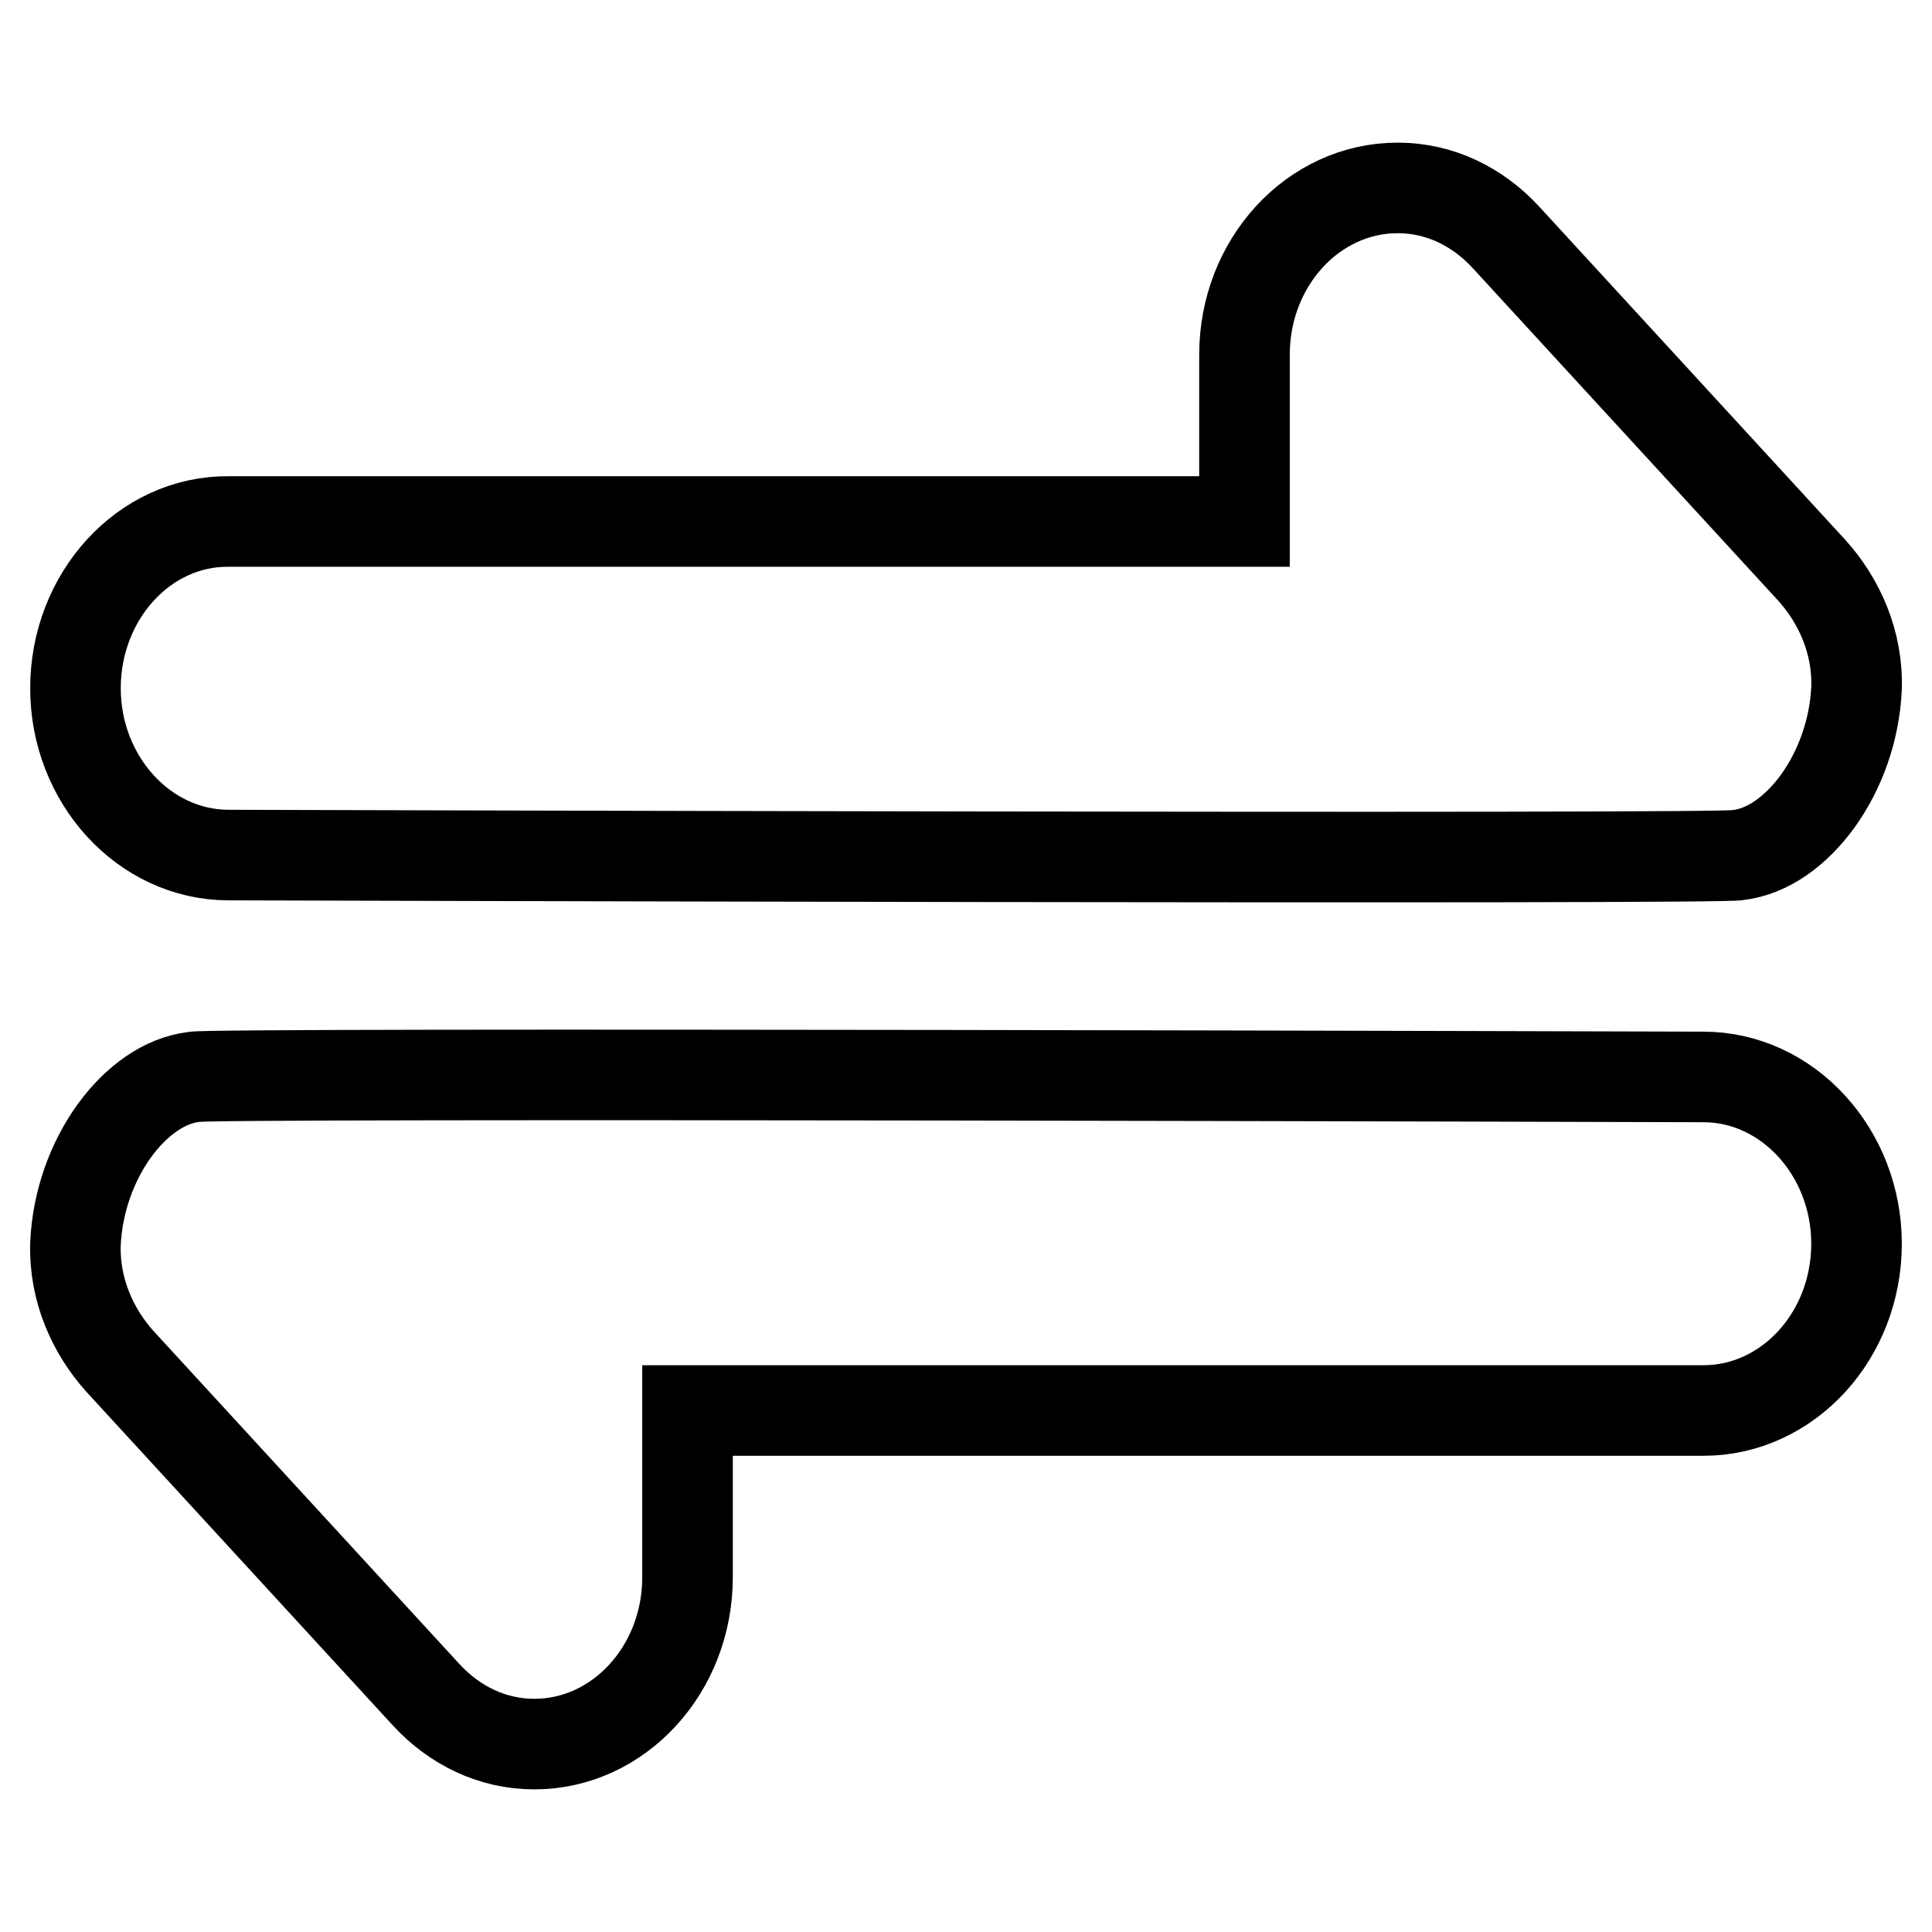 <?xml version="1.0" encoding="utf-8"?>
<!-- Svg Vector Icons : http://www.onlinewebfonts.com/icon -->
<!DOCTYPE svg PUBLIC "-//W3C//DTD SVG 1.1//EN" "http://www.w3.org/Graphics/SVG/1.1/DTD/svg11.dtd">
<svg version="1.1" xmlns="http://www.w3.org/2000/svg" xmlns:xlink="http://www.w3.org/1999/xlink" x="0px" y="0px" viewBox="0 0 256 256" enable-background="new 0 0 256 256" xml:space="preserve">
<g><g><path stroke-width="12" fill-opacity="0" stroke="#000000"  d="M30.3,113.3c0,0,199.7,0.6,200,0c7.8-0.9,15.2-10.9,15.7-22.1c0.2-6.1-2.3-11.6-5.9-15.6l-40.6-44.2c-3.7-4-8.7-6.5-14.3-6.5c-11.2,0-20.3,9.9-20.3,22.1c0,8.4,0,22.1,0,22.1H30.3C19.1,69,10,79,10,91.2C10,103.3,19.1,113.3,30.3,113.3z M225.7,142.7c0,0-199.7-0.6-200,0c-7.8,0.9-15.2,10.9-15.7,22.1c-0.2,6.1,2.3,11.6,5.9,15.6l40.6,44.2c3.7,4,8.7,6.5,14.3,6.5c11.2,0,20.3-9.9,20.3-22.1c0-8.4,0-22.1,0-22.1h134.6c11.2,0,20.3-9.9,20.3-22.1C246,152.7,236.9,142.7,225.7,142.7z"/></g></g>
</svg>